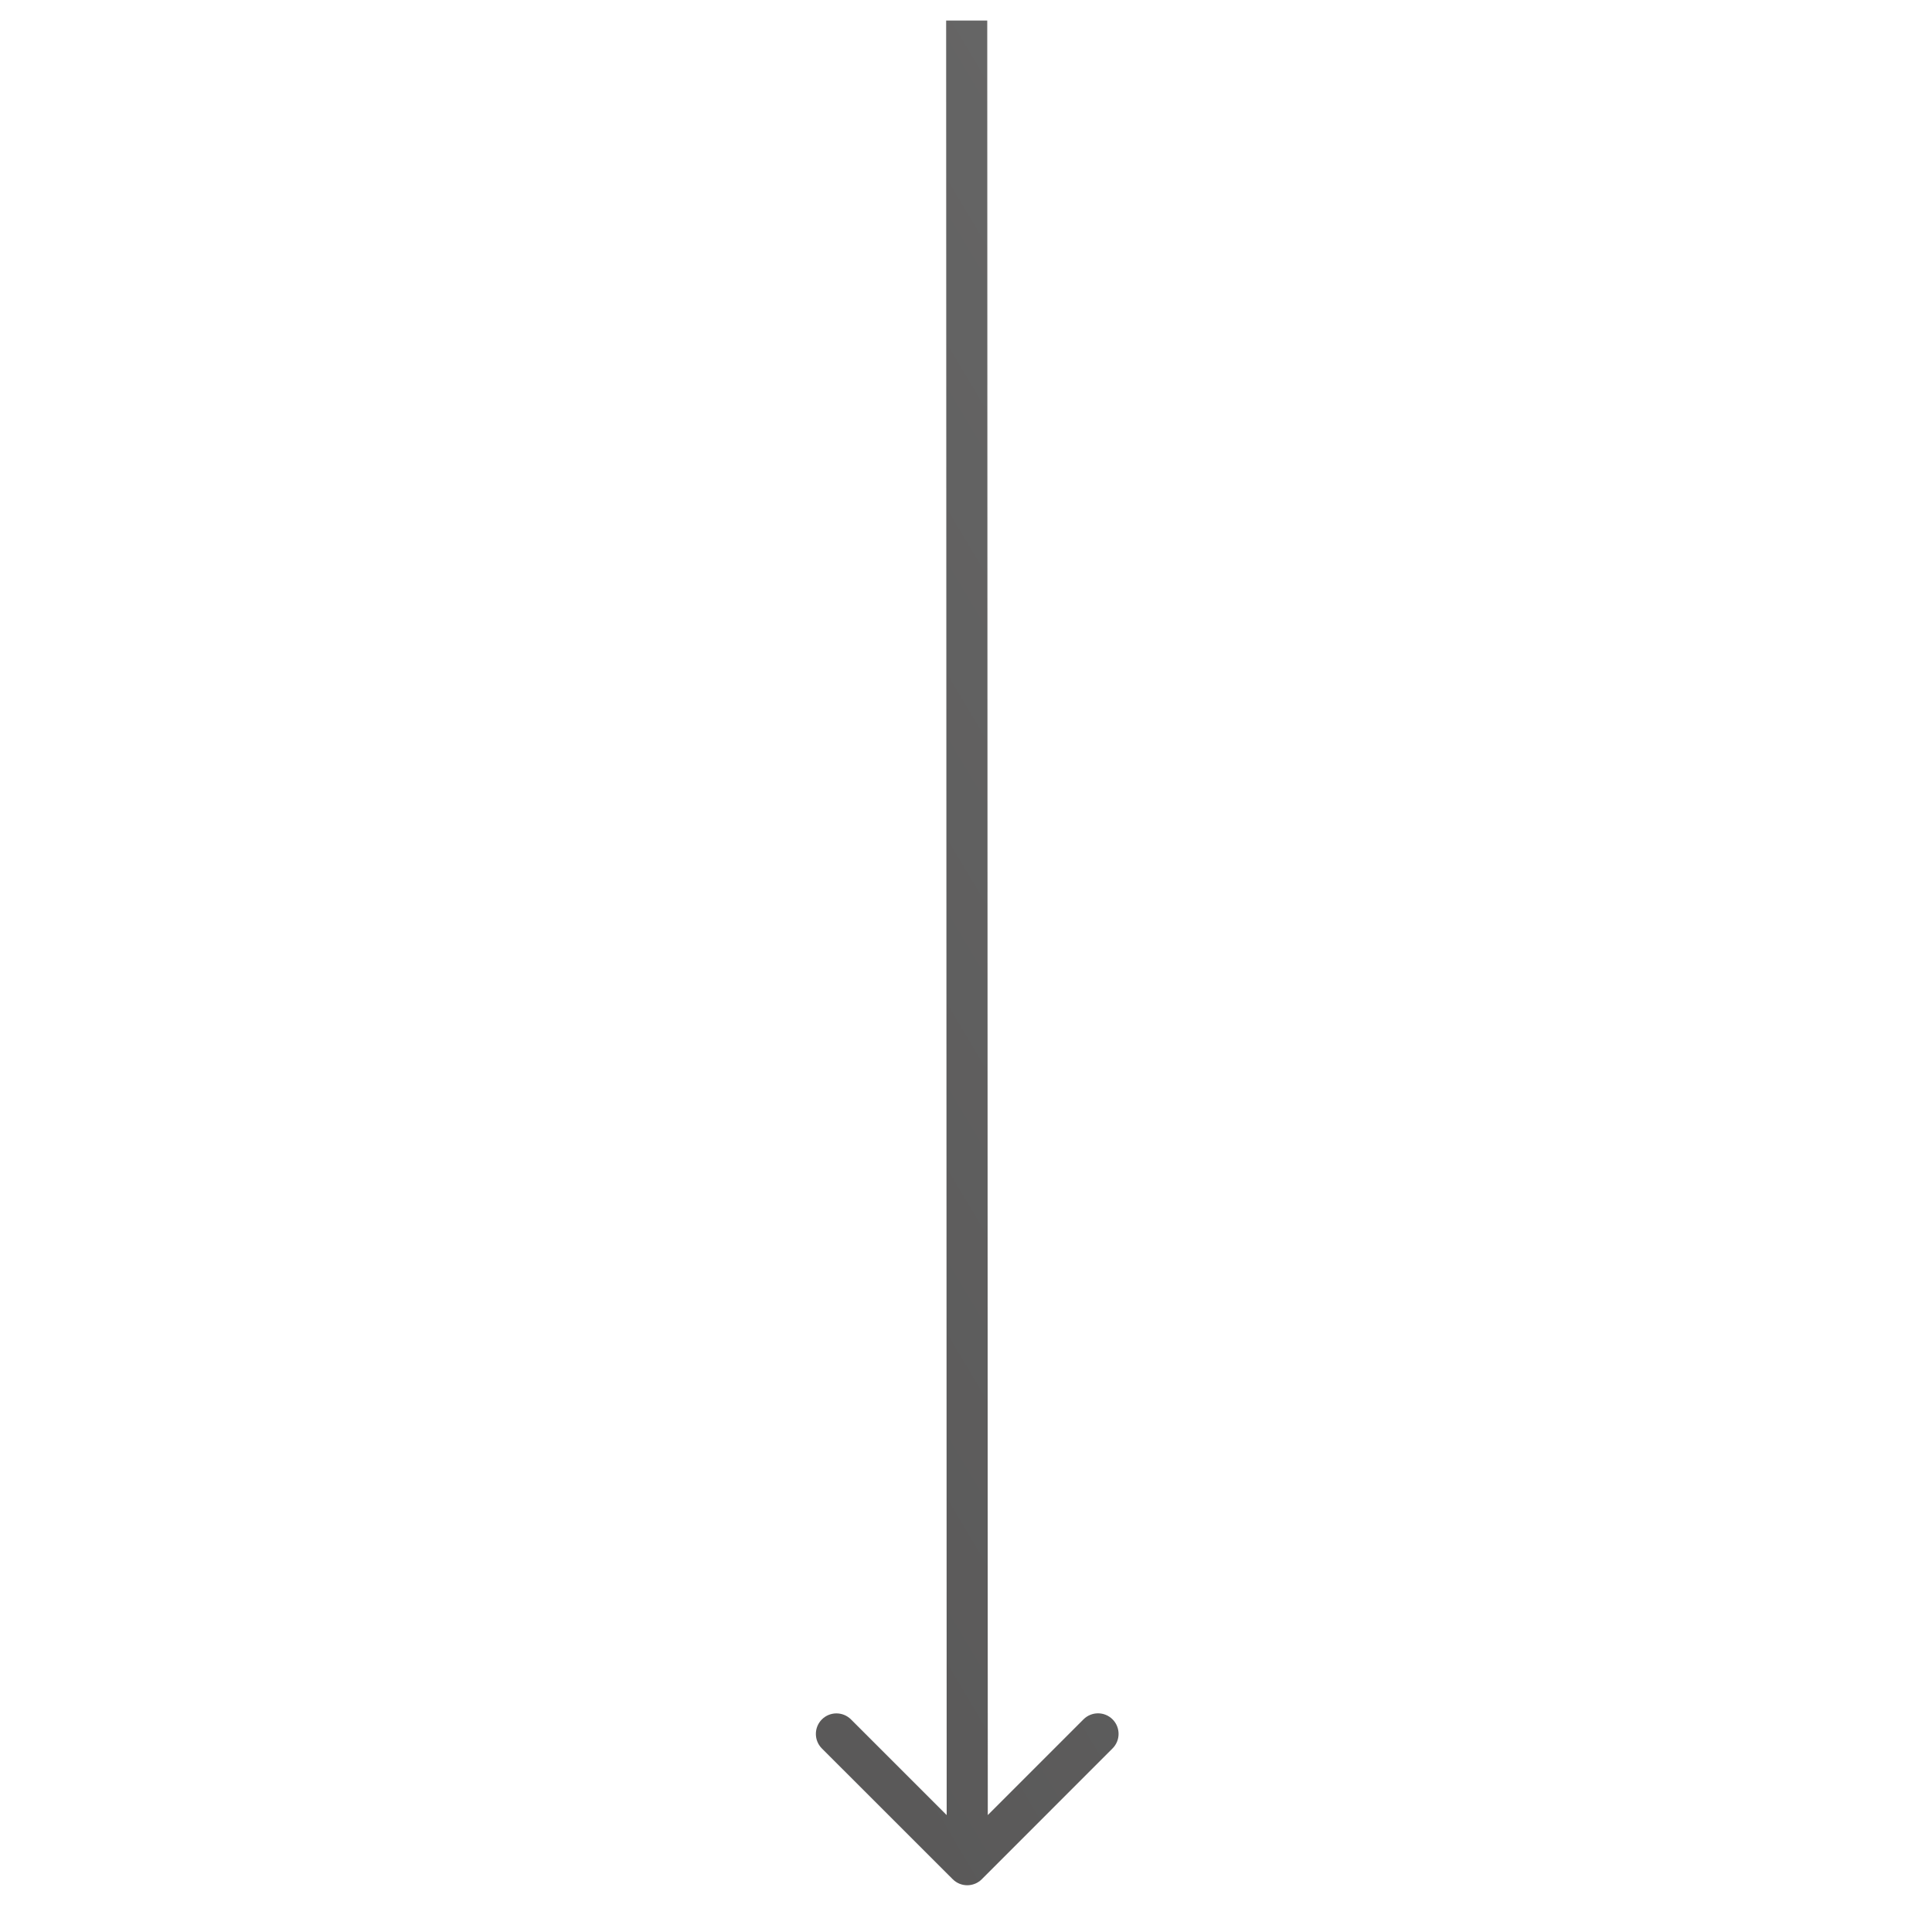 <svg width="94" height="93" viewBox="0 0 94 93" fill="none" xmlns="http://www.w3.org/2000/svg">
<path opacity="0.8" fill-rule="evenodd" clip-rule="evenodd" d="M47.768 91.439C47.378 91.829 46.745 91.83 46.354 91.439L39.989 85.077C39.598 84.686 39.598 84.053 39.988 83.662C40.379 83.272 41.012 83.272 41.403 83.662L46.06 88.318L46.034 1L48.034 0.999L48.06 88.317L52.716 83.66C53.107 83.269 53.74 83.269 54.13 83.659C54.521 84.05 54.521 84.683 54.131 85.073L47.768 91.439Z" fill="url(#paint0_linear)"/>
<defs>
<linearGradient id="paint0_linear" x1="11.787" y1="38.43" x2="62.515" y2="8.3" gradientUnits="userSpaceOnUse">
<stop stop-color="#302F2F"/>
<stop offset="1" stop-color="#414141"/>
</linearGradient>
</defs>
</svg>
